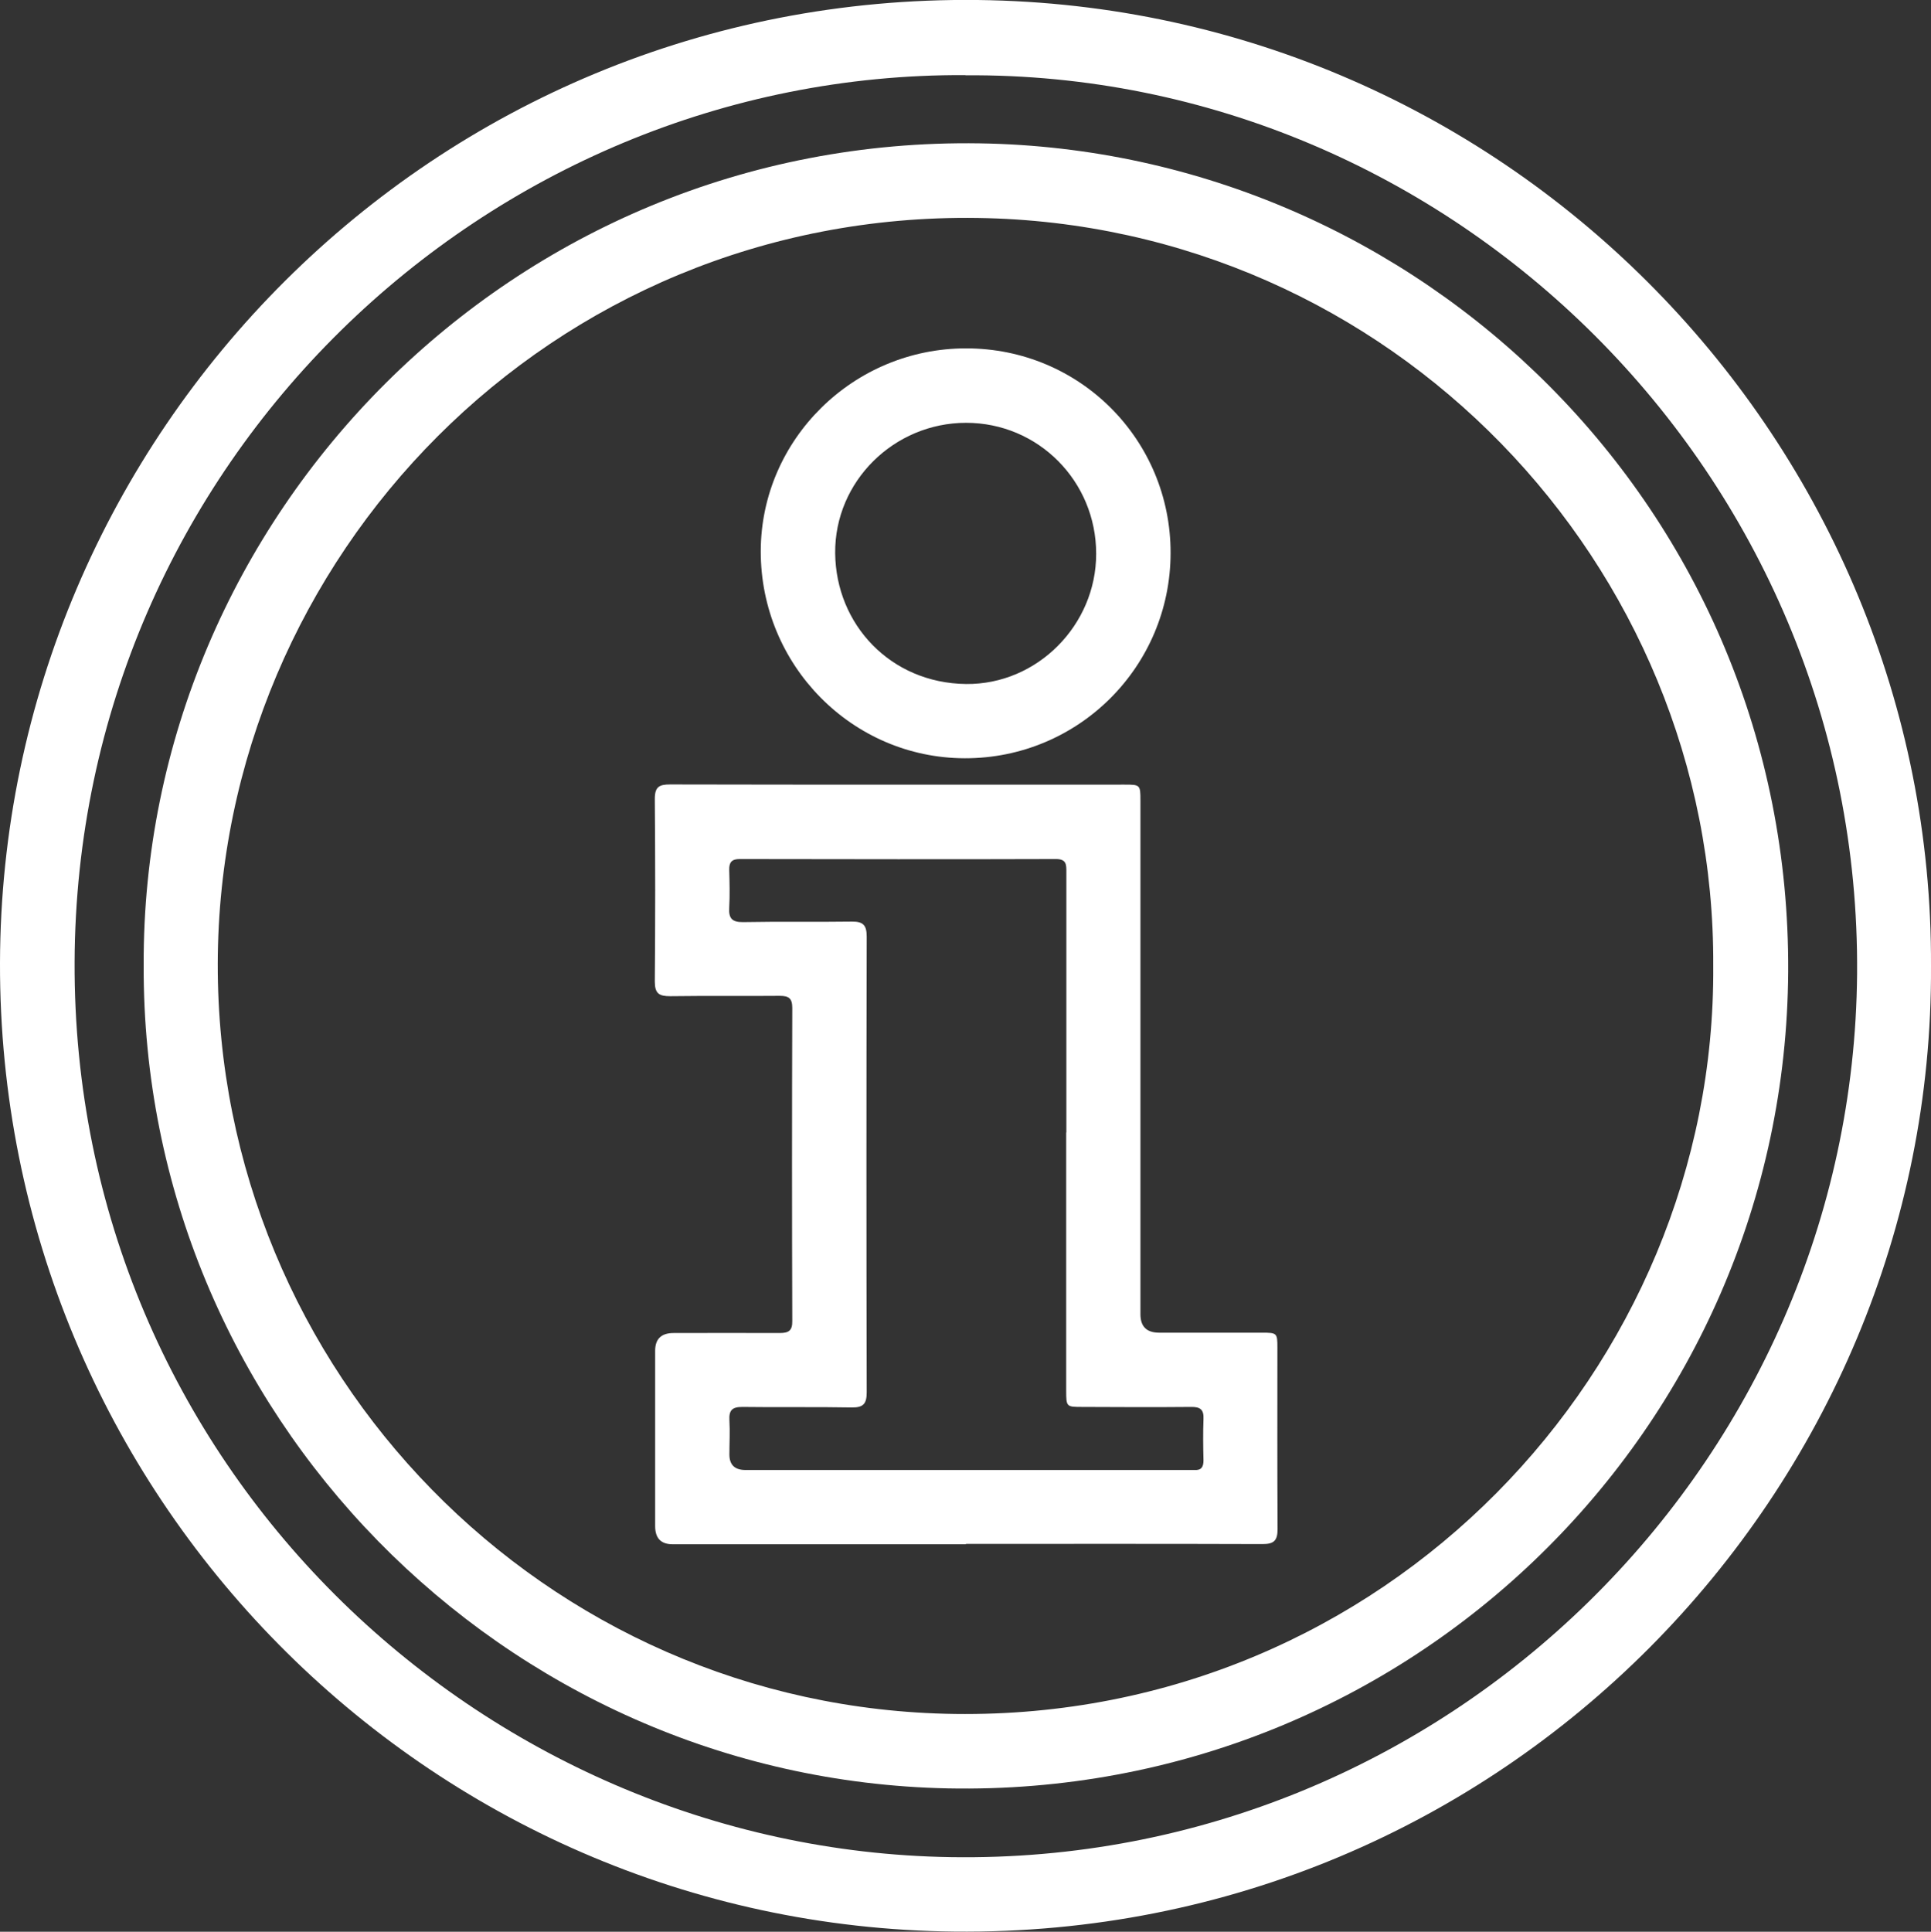 <?xml version="1.0" encoding="UTF-8"?>
<svg id="_レイヤー_2" data-name="レイヤー 2" xmlns="http://www.w3.org/2000/svg" viewBox="0 0 112.09 112.12">
  <rect x="0" y="0" width="112.09" height="112.12" fill="#333333" stroke="none"/>
  <defs>
    <style>
      .cls-1 {
        fill: #fff;
      }
    </style>
  </defs>
  <g id="_レイヤー_2-2" data-name="レイヤー 2">
    <g>
      <path class="cls-1" d="M112.09,56.07c.16,30.36-24.75,56.38-56.69,56.04C24.75,111.79-.08,86.73,0,55.88.08,25.2,25.14-.36,56.75,0c30.98.36,55.48,25.8,55.34,56.07ZM56.04,4.36C28.19,4.21,4.44,26.9,4.33,55.84c-.11,29.13,23.51,51.52,50.86,51.95,28.84.46,52.38-22.91,52.61-51.27.23-29.01-23.53-52.35-51.76-52.15Z"/>
      <path class="cls-1" d="M8.34,56.03c-.11-26.08,21.4-48.13,48.53-47.71,25.6.4,47.08,21.28,46.93,48.07-.15,26.48-21.93,47.95-48.78,47.41-25.84-.53-46.78-21.81-46.68-47.77ZM99.45,56.06c.13-23.3-18.71-43.06-42.7-43.41-24.8-.36-44.06,19.71-44.11,43.28-.05,23.66,18.93,43.23,42.79,43.55,24.94.33,44.19-20.02,44.02-43.42Z"/>
      <path class="cls-1" d="M56.07,89.63c-5.68,0-11.35,0-17.03,0q-1,0-1.01-1.03c0-3.4,0-6.8,0-10.2q0-1.03,1.07-1.03c2.05,0,4.11-.01,6.16,0,.53,0,.74-.14.73-.71-.02-6.05-.02-12.1,0-18.15,0-.57-.2-.71-.73-.71-2.12.02-4.24-.01-6.36.02-.64,0-.89-.15-.89-.85.03-3.53.03-7.07,0-10.6,0-.7.25-.84.89-.84,8.79.02,17.58.01,26.37.01.91,0,.93.01.93.92,0,9.94,0,19.88,0,29.82q0,1.07,1.08,1.07c1.99,0,3.98,0,5.96,0,.89,0,.91.02.91.87,0,3.51-.01,7.02.01,10.53,0,.67-.21.87-.87.87-5.74-.02-11.48-.01-17.23-.01ZM61.9,65.74c0-5.04,0-10.07,0-15.11,0-.43.02-.77-.6-.77-6.12.02-12.24.01-18.36,0-.47,0-.62.19-.61.63.02.73.04,1.46,0,2.19-.04.62.16.85.81.84,2.1-.04,4.2,0,6.3-.03.68-.01.87.22.87.88-.02,8.81-.02,17.63,0,26.44,0,.65-.18.89-.86.88-2.12-.04-4.24,0-6.36-.03-.59,0-.78.19-.75.77.04.66,0,1.32,0,1.99q0,.9.93.9c8.55,0,17.1,0,25.65,0,.13,0,.27,0,.4,0,.41.03.54-.17.54-.56-.02-.79-.03-1.59,0-2.39.03-.57-.2-.72-.73-.71-2.1.02-4.2.01-6.3,0-.93,0-.94,0-.94-.96,0-4.99,0-9.99,0-14.98Z"/>
      <path class="cls-1" d="M56.09,20.22c6.59,0,11.87,5.3,11.86,11.88-.01,6.6-5.35,11.92-11.94,11.91-6.55-.01-11.86-5.4-11.85-12.02.01-6.48,5.38-11.78,11.93-11.77ZM63.63,32.14c0-4.21-3.36-7.6-7.55-7.6-4.18,0-7.64,3.4-7.6,7.57.04,4.12,3.2,7.54,7.6,7.59,4.14.04,7.55-3.43,7.55-7.55Z"/>
    </g>
  </g>
</svg>